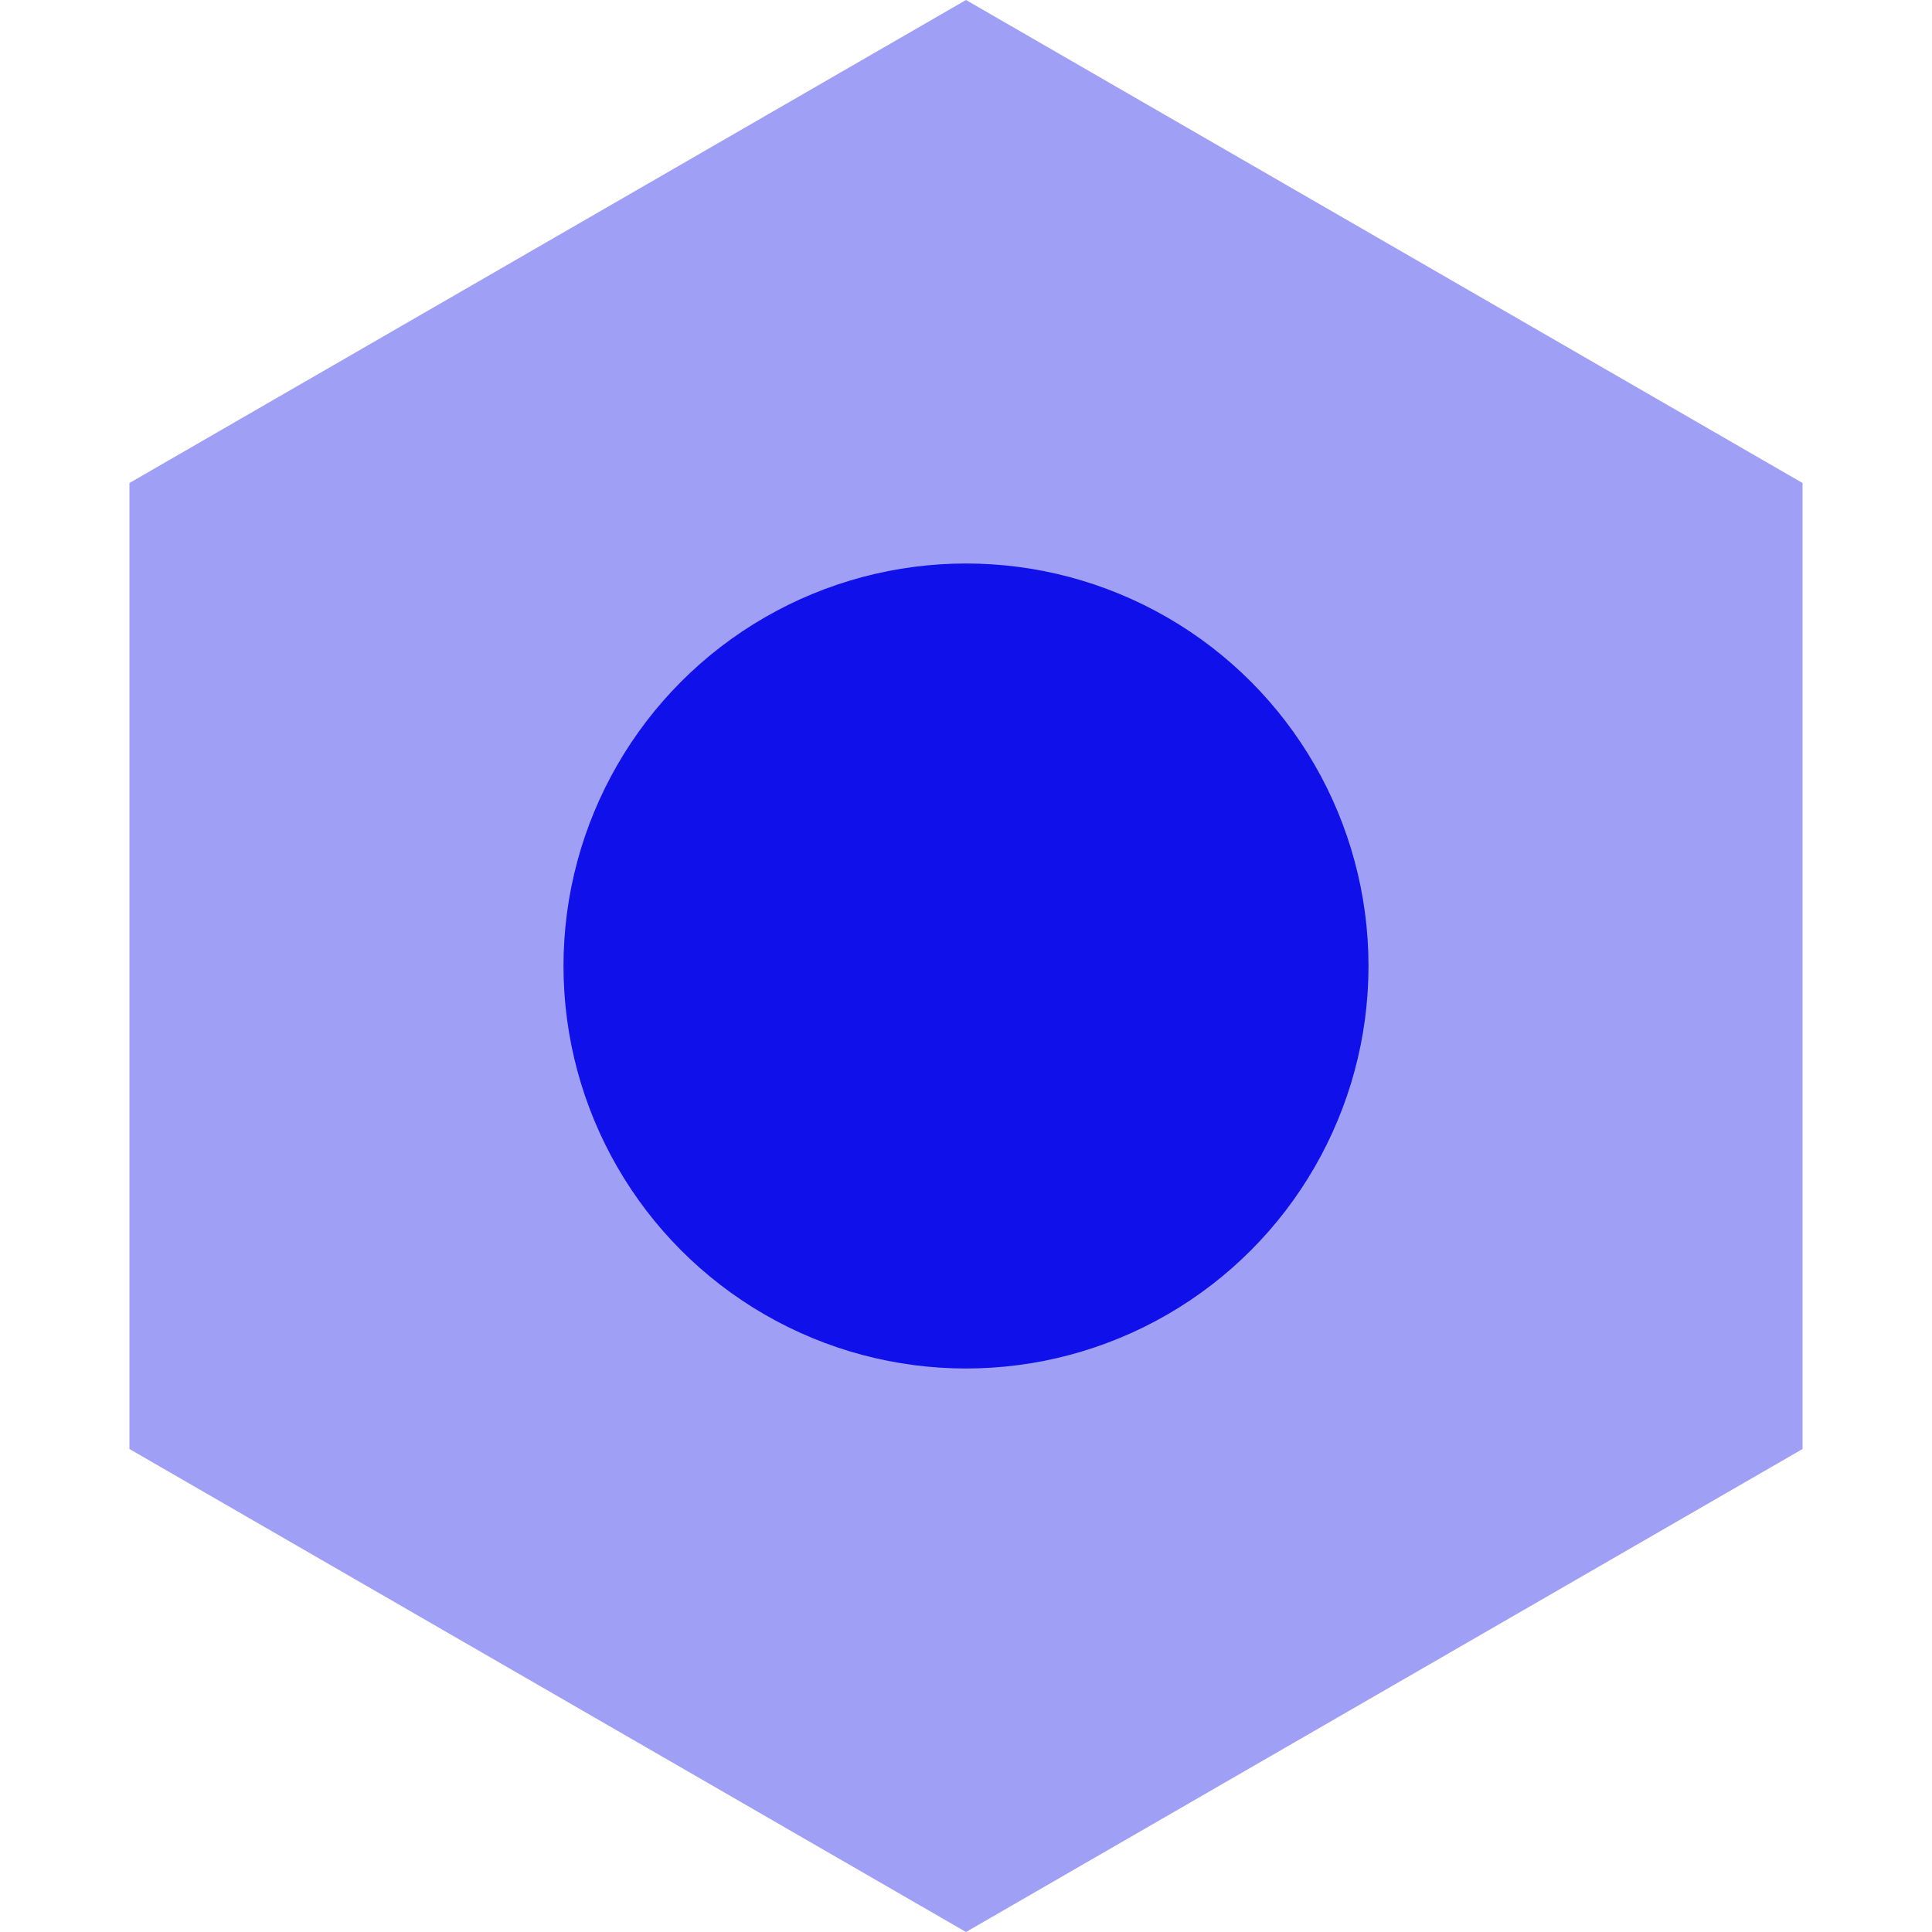 <svg width="24" height="24" viewBox="0 0 24 24" fill="none" xmlns="http://www.w3.org/2000/svg">
<path opacity="0.4" d="M12 0L22.392 6V18L12 24L1.608 18V6L12 0Z" fill="#1010EA"/>
<circle cx="12" cy="12" r="5" fill="#1010EA"/>
</svg>
